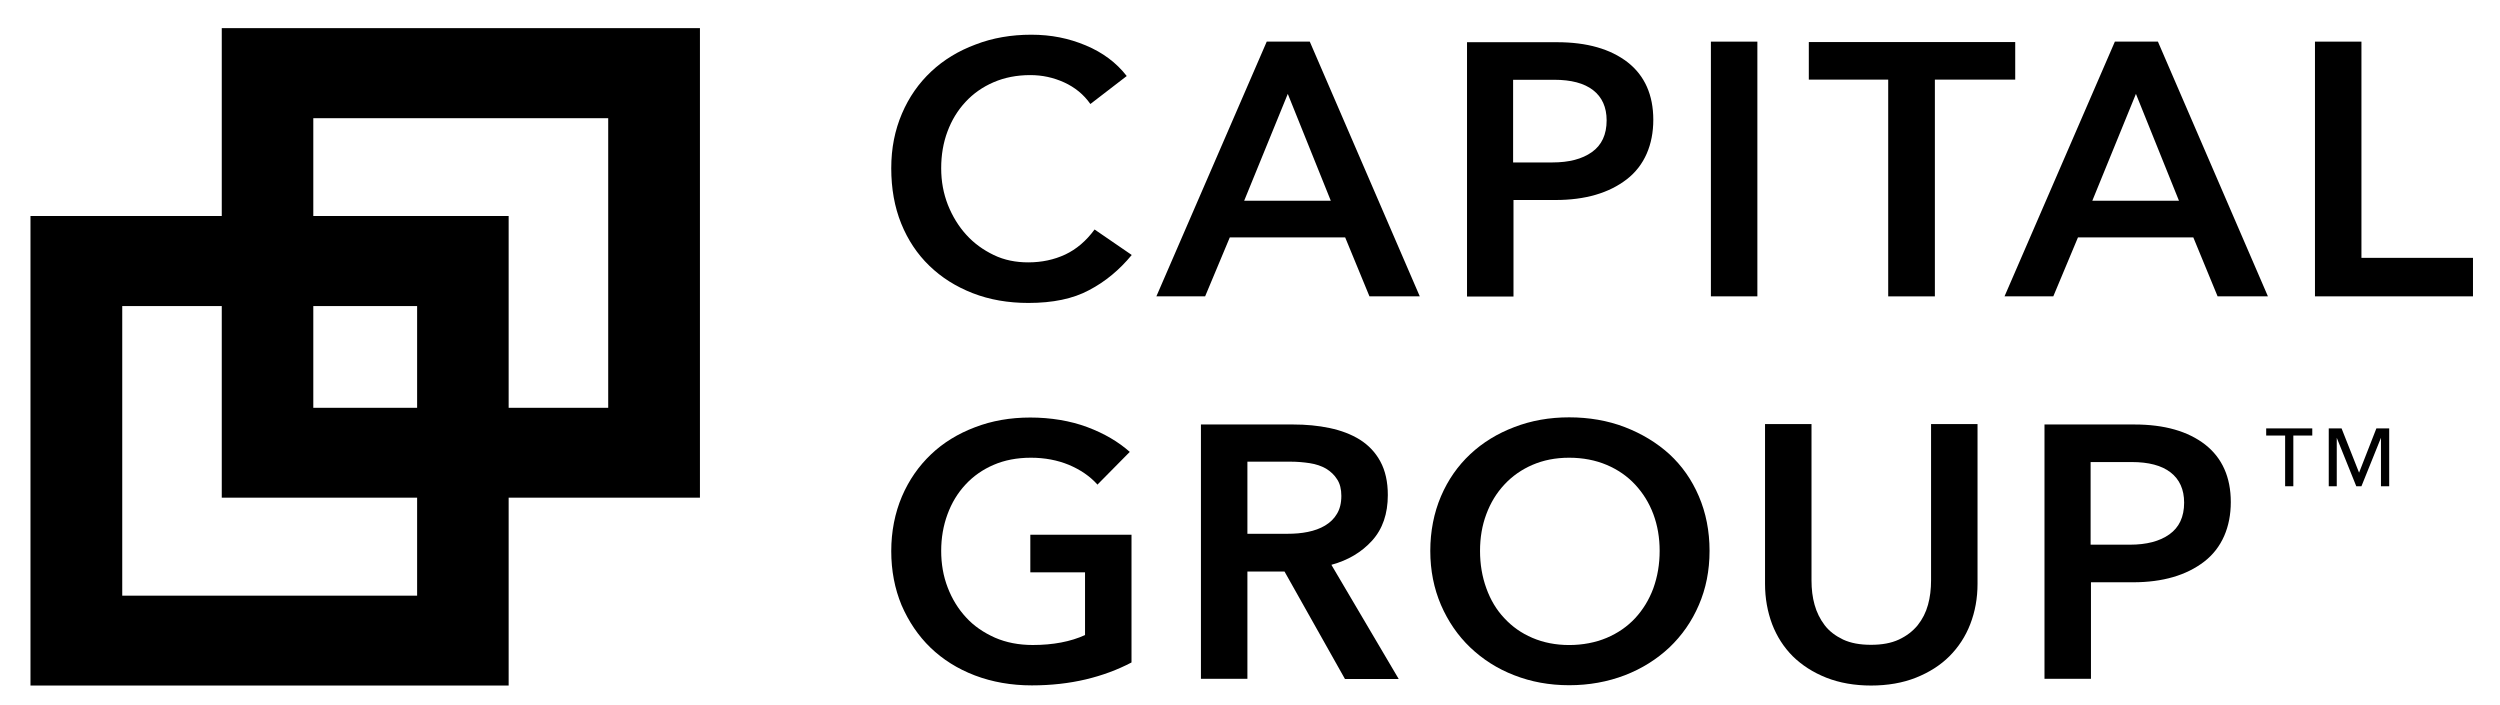 <?xml version="1.0" encoding="UTF-8"?> <svg xmlns="http://www.w3.org/2000/svg" width="78" height="22" viewBox="0 0 78 22" fill="none"><g clip-path="url(#clip0_5_6714)"><path d="M15.87 21.389H0.951V6.739H15.87V21.389ZM13.008 9.55H3.814V18.585H13.014V9.55H13.008Z" fill="black"></path><path d="M21.838 15.527H6.919V0.877H21.838V15.527ZM18.976 3.688H9.775V12.723H18.976V3.688Z" fill="black"></path><path d="M35.309 7.957C34.927 8.42 34.485 8.789 33.978 9.053C33.477 9.323 32.844 9.452 32.086 9.452C31.454 9.452 30.875 9.352 30.349 9.147C29.824 8.942 29.377 8.661 28.995 8.291C28.619 7.928 28.326 7.488 28.117 6.973C27.909 6.457 27.807 5.883 27.807 5.25C27.807 4.617 27.921 4.06 28.141 3.544C28.362 3.028 28.666 2.595 29.054 2.231C29.442 1.868 29.902 1.587 30.439 1.388C30.97 1.182 31.555 1.083 32.176 1.083C32.796 1.083 33.345 1.194 33.877 1.417C34.408 1.64 34.831 1.956 35.154 2.372L34.02 3.245C33.811 2.946 33.536 2.724 33.202 2.571C32.868 2.419 32.516 2.343 32.146 2.343C31.722 2.343 31.34 2.419 31 2.566C30.66 2.712 30.367 2.917 30.123 3.181C29.878 3.445 29.693 3.749 29.562 4.101C29.43 4.453 29.365 4.834 29.365 5.25C29.365 5.666 29.436 6.035 29.574 6.392C29.717 6.75 29.908 7.061 30.147 7.324C30.391 7.594 30.678 7.799 31.006 7.957C31.334 8.116 31.698 8.186 32.08 8.186C32.504 8.186 32.886 8.104 33.238 7.94C33.584 7.776 33.889 7.518 34.151 7.16L35.297 7.946L35.309 7.957Z" fill="black"></path><path d="M37.606 9.246H36.079L39.522 1.299H40.865L44.297 9.246H42.727L41.969 7.406H38.37L37.6 9.246H37.606ZM38.818 6.263H41.521L40.179 2.929L38.818 6.263Z" fill="black"></path><path d="M45.765 1.317H48.576C49.513 1.317 50.247 1.528 50.784 1.944C51.315 2.36 51.583 2.964 51.583 3.737C51.583 4.511 51.309 5.167 50.754 5.595C50.199 6.023 49.459 6.24 48.534 6.24H47.221V9.252H45.771V1.317H45.765ZM47.215 5.068H48.438C48.952 5.068 49.363 4.962 49.668 4.745C49.972 4.529 50.127 4.2 50.127 3.755C50.127 3.345 49.984 3.028 49.703 2.811C49.423 2.595 49.017 2.489 48.492 2.489H47.209V5.068H47.215Z" fill="black"></path><path d="M54.83 9.246H53.38V1.299H54.83V9.246Z" fill="black"></path><path d="M60.362 9.247H58.912V2.484H56.435V1.312H62.875V2.484H60.368V9.247H60.362Z" fill="black"></path><path d="M64.069 9.246H62.541L65.984 1.299H67.327L70.759 9.246H69.189L68.431 7.406H64.833L64.063 9.246H64.069ZM65.28 6.263H67.984L66.641 2.929L65.28 6.263Z" fill="black"></path><path d="M73.683 8.045H77.157V9.246H72.227V1.299H73.677V8.045H73.683Z" fill="black"></path><path d="M34.235 15.113C34.002 14.855 33.709 14.656 33.351 14.504C32.993 14.357 32.599 14.281 32.164 14.281C31.728 14.281 31.34 14.357 31 14.504C30.66 14.65 30.367 14.855 30.123 15.119C29.878 15.383 29.693 15.688 29.562 16.045C29.43 16.403 29.365 16.784 29.365 17.188C29.365 17.592 29.43 17.973 29.568 18.331C29.705 18.688 29.896 18.999 30.141 19.263C30.385 19.532 30.69 19.737 31.042 19.895C31.394 20.048 31.788 20.124 32.223 20.124C32.856 20.124 33.405 20.019 33.853 19.814V17.856H32.146V16.684H35.303V20.669C34.867 20.898 34.396 21.073 33.877 21.197C33.357 21.32 32.796 21.384 32.194 21.384C31.549 21.384 30.958 21.279 30.415 21.073C29.878 20.868 29.413 20.575 29.031 20.206C28.649 19.837 28.35 19.392 28.129 18.882C27.915 18.366 27.807 17.803 27.807 17.194C27.807 16.584 27.921 16.004 28.141 15.488C28.362 14.973 28.666 14.539 29.049 14.175C29.43 13.812 29.89 13.531 30.415 13.332C30.946 13.127 31.519 13.027 32.146 13.027C32.773 13.027 33.393 13.127 33.924 13.326C34.456 13.525 34.891 13.783 35.249 14.099L34.235 15.125V15.113Z" fill="black"></path><path d="M38.919 21.179H37.469V13.244H40.346C40.746 13.244 41.128 13.279 41.486 13.355C41.844 13.431 42.154 13.548 42.429 13.718C42.697 13.888 42.912 14.111 43.067 14.398C43.222 14.685 43.3 15.031 43.3 15.447C43.3 16.027 43.139 16.502 42.811 16.866C42.482 17.229 42.059 17.481 41.539 17.622L43.64 21.185H41.963L40.077 17.832H38.919V21.185V21.179ZM38.919 16.654H40.173C40.394 16.654 40.608 16.637 40.805 16.596C41.008 16.555 41.187 16.49 41.343 16.397C41.498 16.303 41.623 16.186 41.712 16.033C41.802 15.887 41.85 15.699 41.85 15.471C41.85 15.266 41.808 15.09 41.718 14.955C41.635 14.82 41.516 14.709 41.372 14.621C41.229 14.539 41.056 14.48 40.865 14.451C40.674 14.422 40.471 14.404 40.262 14.404H38.919V16.643V16.654Z" fill="black"></path><path d="M53.338 17.188C53.338 17.804 53.225 18.366 53.004 18.876C52.783 19.392 52.473 19.831 52.085 20.201C51.691 20.57 51.226 20.863 50.694 21.068C50.157 21.273 49.578 21.379 48.958 21.379C48.337 21.379 47.77 21.273 47.245 21.068C46.714 20.863 46.26 20.57 45.872 20.201C45.484 19.831 45.18 19.386 44.959 18.876C44.738 18.36 44.625 17.798 44.625 17.188C44.625 16.579 44.738 15.999 44.959 15.483C45.18 14.967 45.484 14.534 45.872 14.17C46.26 13.807 46.72 13.525 47.245 13.326C47.776 13.121 48.343 13.021 48.958 13.021C49.572 13.021 50.163 13.121 50.694 13.326C51.226 13.531 51.691 13.813 52.085 14.17C52.479 14.534 52.783 14.967 53.004 15.483C53.225 15.999 53.338 16.567 53.338 17.188ZM51.781 17.188C51.781 16.772 51.715 16.391 51.584 16.04C51.452 15.688 51.261 15.383 51.017 15.12C50.772 14.856 50.474 14.651 50.127 14.504C49.781 14.358 49.388 14.281 48.958 14.281C48.528 14.281 48.152 14.358 47.812 14.504C47.472 14.651 47.179 14.856 46.935 15.12C46.69 15.383 46.505 15.688 46.374 16.04C46.242 16.391 46.177 16.772 46.177 17.188C46.177 17.605 46.242 17.991 46.374 18.355C46.505 18.718 46.69 19.029 46.935 19.287C47.179 19.55 47.466 19.755 47.812 19.902C48.152 20.048 48.54 20.125 48.958 20.125C49.376 20.125 49.781 20.048 50.127 19.902C50.474 19.755 50.772 19.55 51.017 19.287C51.261 19.023 51.452 18.712 51.584 18.355C51.715 17.991 51.781 17.605 51.781 17.188Z" fill="black"></path><path d="M58.387 21.389C57.862 21.389 57.396 21.307 56.979 21.143C56.567 20.979 56.221 20.756 55.934 20.475C55.654 20.194 55.439 19.86 55.29 19.473C55.146 19.086 55.069 18.67 55.069 18.213V13.231H56.519V18.113C56.519 18.383 56.549 18.635 56.615 18.869C56.68 19.104 56.788 19.321 56.931 19.508C57.074 19.696 57.271 19.842 57.504 19.954C57.742 20.065 58.029 20.118 58.375 20.118C58.721 20.118 59.008 20.065 59.246 19.954C59.485 19.842 59.676 19.696 59.831 19.508C59.98 19.321 60.088 19.11 60.154 18.869C60.219 18.635 60.249 18.377 60.249 18.113V13.231H61.699V18.213C61.699 18.67 61.622 19.086 61.472 19.473C61.323 19.86 61.102 20.194 60.822 20.475C60.541 20.756 60.189 20.979 59.778 21.143C59.366 21.307 58.894 21.389 58.369 21.389H58.387Z" fill="black"></path><path d="M63.782 13.244H66.593C67.53 13.244 68.264 13.455 68.801 13.871C69.332 14.287 69.601 14.89 69.601 15.664C69.601 16.438 69.326 17.094 68.772 17.522C68.216 17.95 67.476 18.167 66.551 18.167H65.238V21.179H63.788V13.244H63.782ZM65.232 16.994H66.456C66.969 16.994 67.381 16.889 67.685 16.672C67.99 16.455 68.145 16.127 68.145 15.682C68.145 15.271 68.002 14.955 67.721 14.738C67.441 14.521 67.035 14.416 66.51 14.416H65.227V16.994H65.232Z" fill="black"></path><path d="M71.552 15.171H71.296V13.589H70.705V13.366H72.143V13.589H71.552V15.171Z" fill="black"></path><path d="M73.6 14.755L74.143 13.366H74.543V15.171H74.286V13.659L73.677 15.171H73.516L72.907 13.659V15.171H72.657V13.366H73.057L73.606 14.755H73.6Z" fill="black"></path></g><defs><clipPath id="clip0_5_6714"><rect width="76.39" height="20.512" fill="white" transform="translate(0.951 0.878)"></rect></clipPath></defs></svg> 